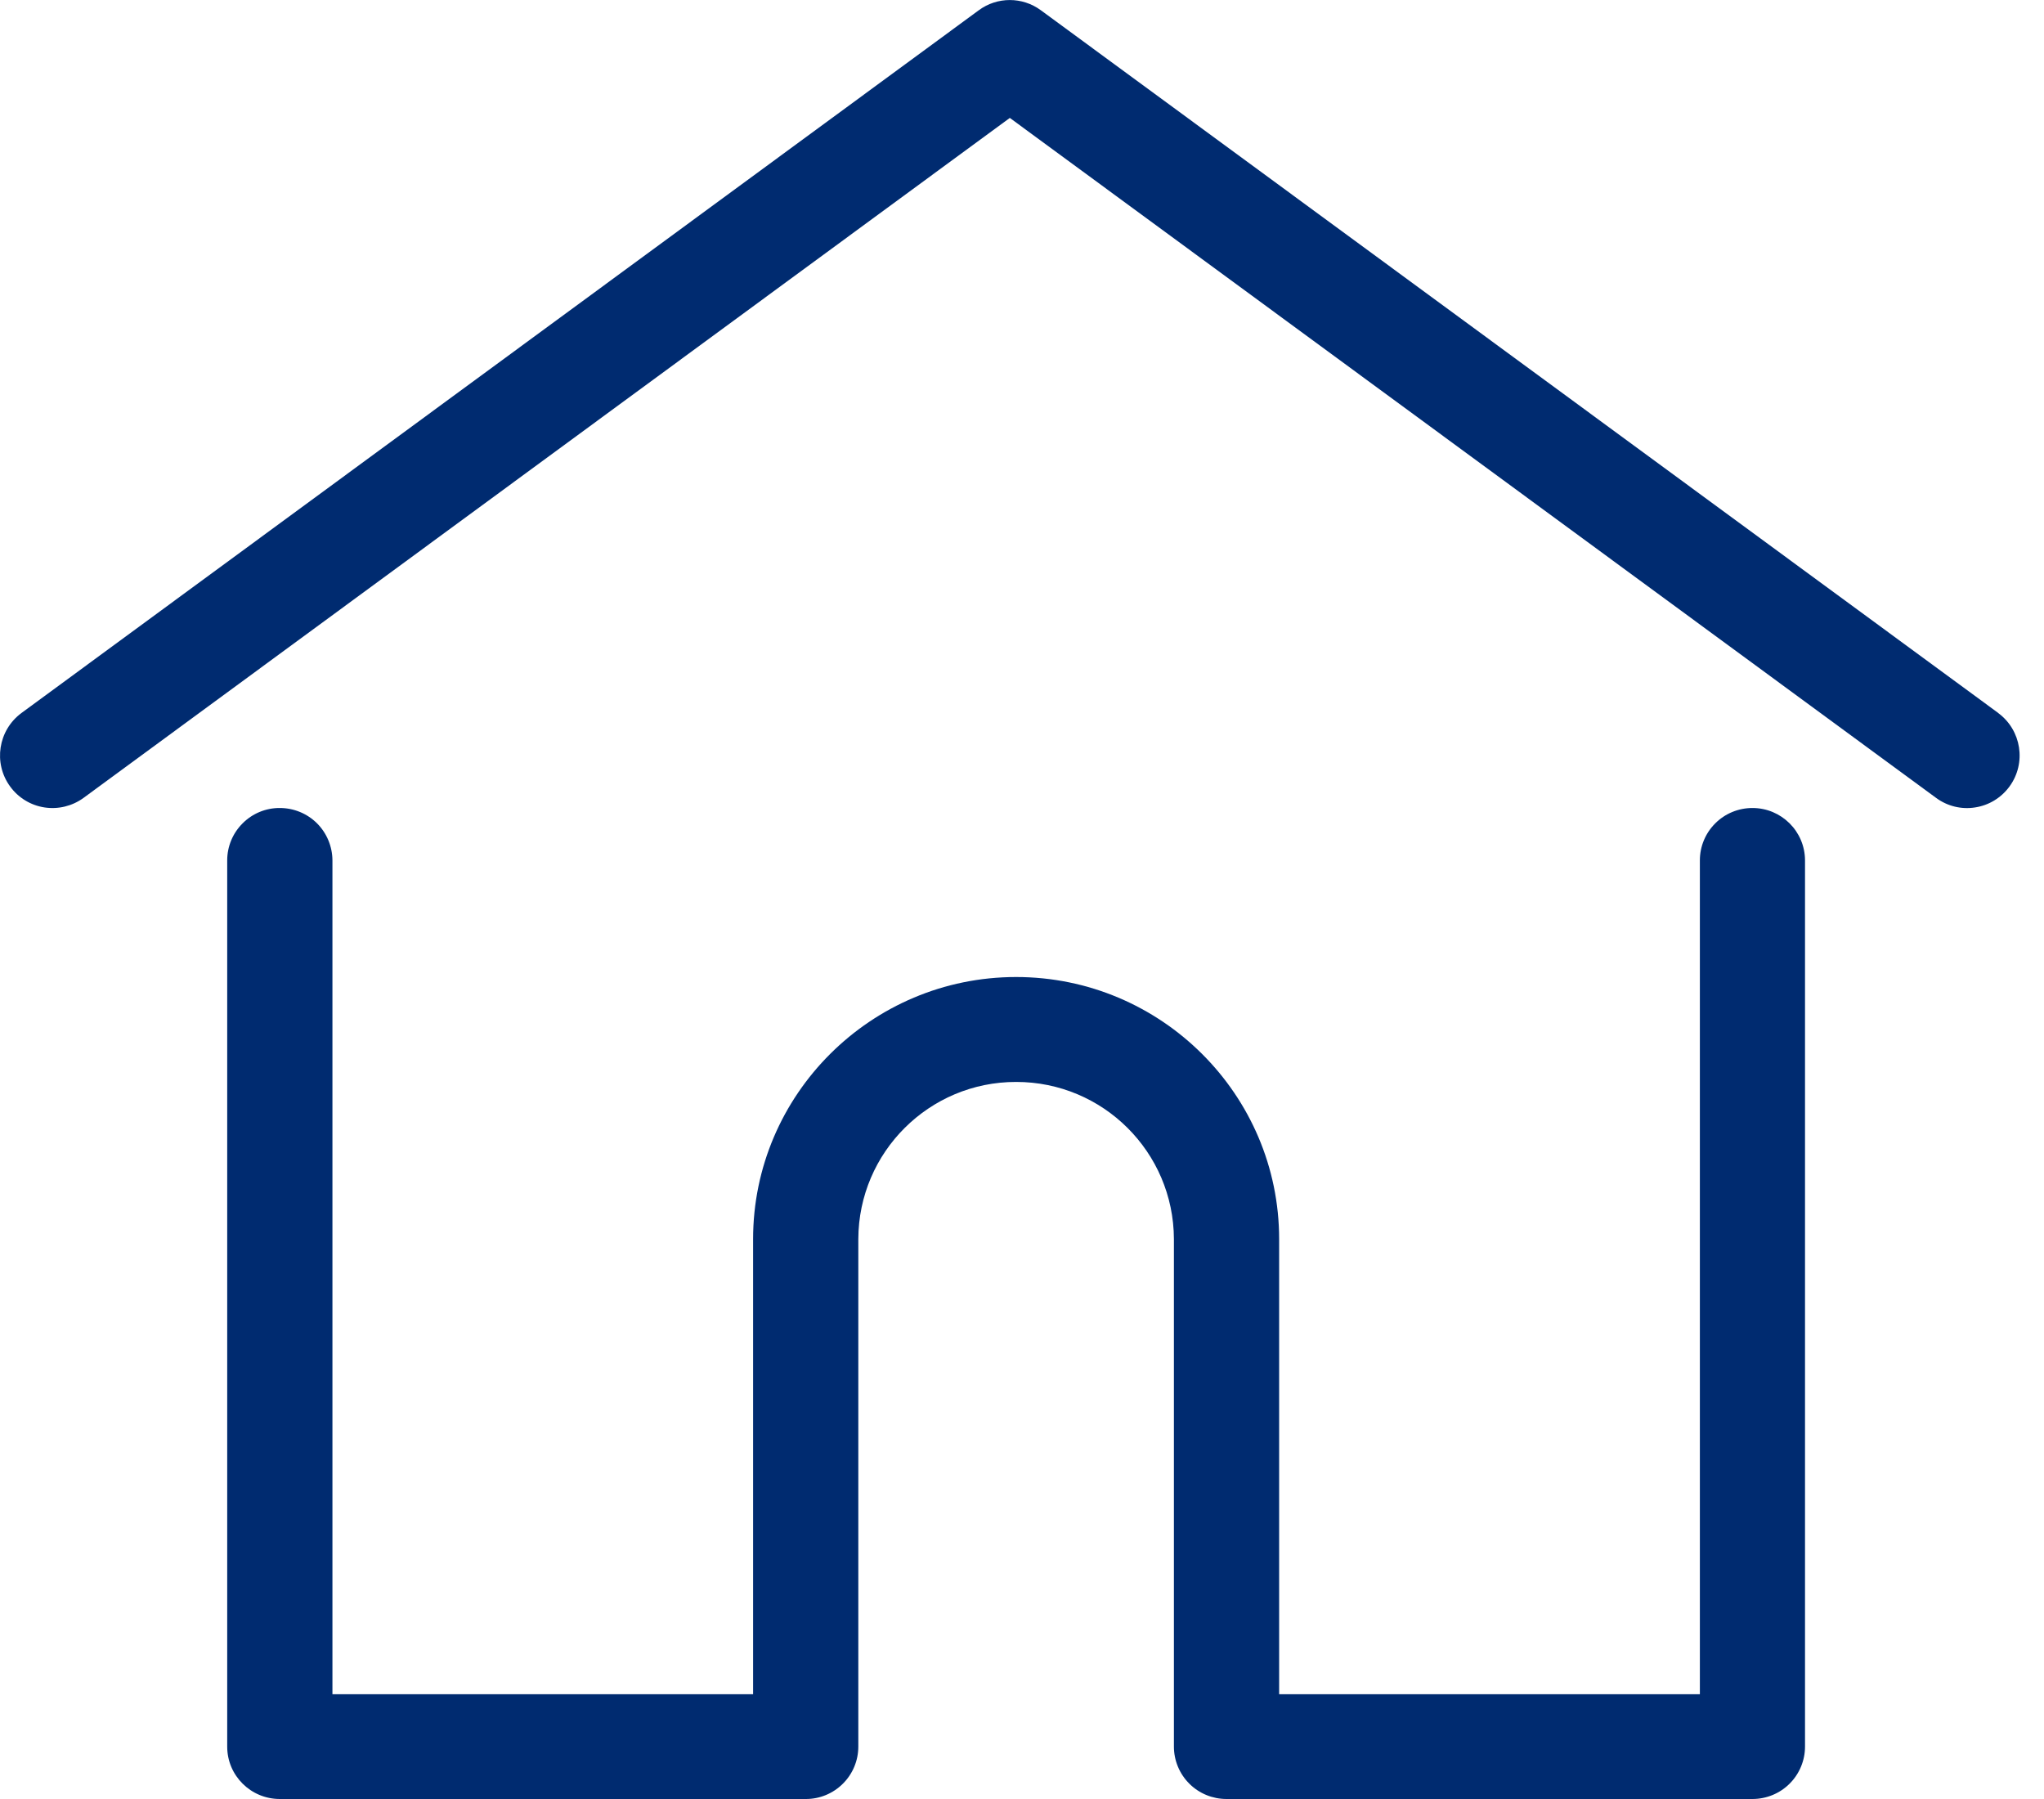 <?xml version="1.0" encoding="UTF-8"?>
<svg width="25px" height="22px" viewBox="0 0 25 22" version="1.1" xmlns="http://www.w3.org/2000/svg" xmlns:xlink="http://www.w3.org/1999/xlink">
    <!-- Generator: Sketch 55.2 (78181) - https://sketchapp.com -->
    <title>home-scroll</title>
    <desc>Created with Sketch.</desc>
    <g id="Standard-4" stroke="none" stroke-width="1" fill="none" fill-rule="evenodd">
        <g id="menu-scroll" transform="translate(-33, -13)" fill="#002B70">
            <g id="home-scroll" transform="translate(33, 13)">
                <path d="M24.439,8.718 L12.73,0.125 C12.504,-0.041 12.197,-0.041 11.972,0.125 L0.263,8.719 C-0.023,8.93 -0.085,9.332 0.124,9.618 C0.224,9.756 0.375,9.848 0.543,9.874 C0.712,9.9 0.883,9.858 1.021,9.758 L12.351,1.442 L23.681,9.758 C23.818,9.859 23.99,9.901 24.158,9.874 C24.327,9.848 24.477,9.756 24.578,9.618 C24.787,9.332 24.725,8.929 24.439,8.719 L24.439,8.718 Z" id="Path"></path>
                <path d="M21.434,9.881 C21.264,9.881 21.1,9.948 20.98,10.068 C20.859,10.188 20.791,10.351 20.791,10.521 L20.791,20.719 L15.645,20.719 L15.645,15.153 C15.645,13.386 14.202,11.948 12.428,11.948 C10.655,11.948 9.211,13.386 9.211,15.153 L9.211,20.719 L4.066,20.719 L4.066,10.521 C4.065,10.351 3.997,10.188 3.877,10.068 C3.756,9.948 3.593,9.881 3.422,9.881 C3.252,9.88 3.089,9.947 2.968,10.068 C2.847,10.188 2.779,10.351 2.779,10.521 L2.779,21.36 C2.779,21.713 3.067,22 3.422,22 L9.855,22 C10.025,22.001 10.189,21.933 10.309,21.813 C10.43,21.693 10.498,21.53 10.498,21.359 L10.498,15.152 C10.502,14.09 11.365,13.23 12.428,13.231 C13.491,13.23 14.354,14.089 14.358,15.152 L14.358,21.359 C14.358,21.529 14.426,21.693 14.547,21.813 C14.667,21.933 14.831,22 15.001,22 L21.434,22 C21.604,22 21.768,21.933 21.888,21.813 C22.009,21.693 22.077,21.529 22.077,21.359 L22.077,10.521 C22.076,10.167 21.788,9.881 21.434,9.881 L21.434,9.881 Z" id="Path"></path>
            </g>
        </g>
    </g>
</svg>